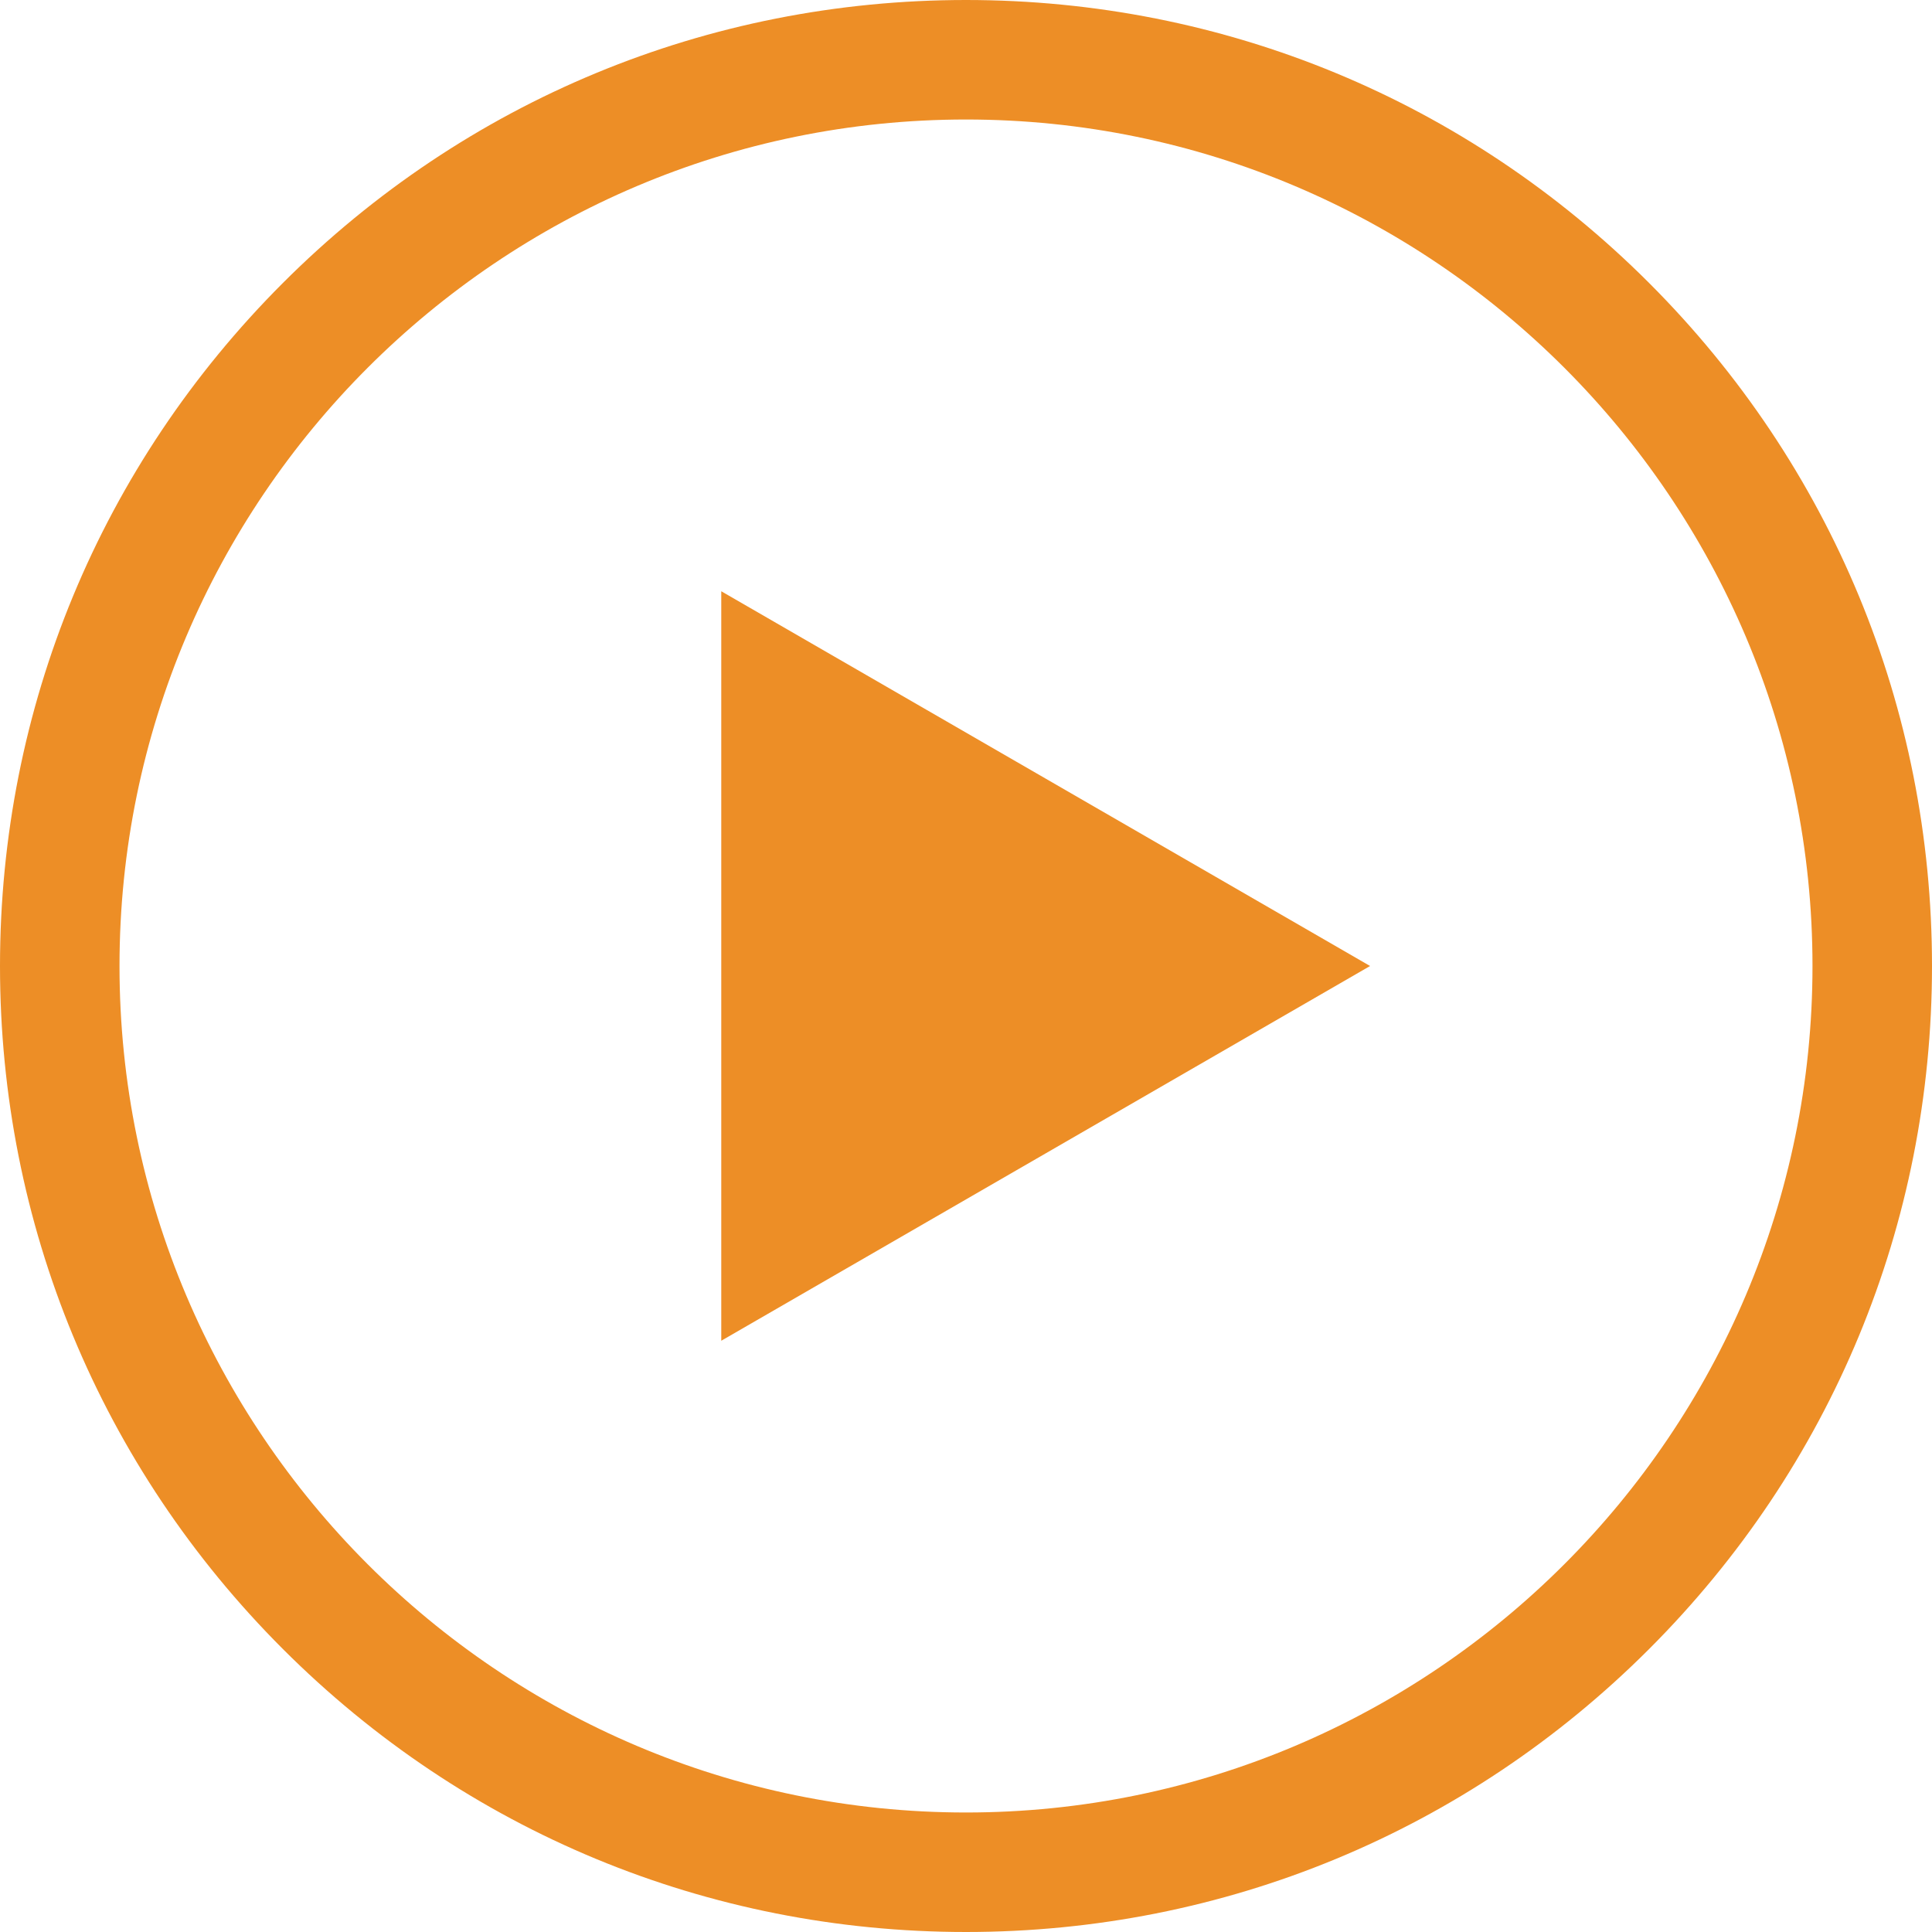 <svg xmlns="http://www.w3.org/2000/svg" width="418" height="418" viewBox="0 0 418 418" fill="none"><path d="M356.786 61.214C317.31 21.74 264.826 0 209 0C153.174 0 100.69 21.74 61.214 61.214C21.74 100.69 0 153.174 0 209C0 264.826 21.74 317.31 61.214 356.786C100.69 396.26 153.174 418 209 418C264.826 418 317.31 396.26 356.786 356.786C396.26 317.31 418 264.826 418 209C418 153.174 396.26 100.69 356.786 61.214ZM209 392.144C108.014 392.144 25.856 309.986 25.856 209C25.856 108.014 108.014 25.856 209 25.856C309.986 25.856 392.144 108.014 392.144 209C392.144 309.986 309.986 392.144 209 392.144Z" fill="#ED8E26"></path><path d="M156.05 290.079L296.426 209L156.05 127.921V290.079Z" fill="#ED8E26"></path></svg>